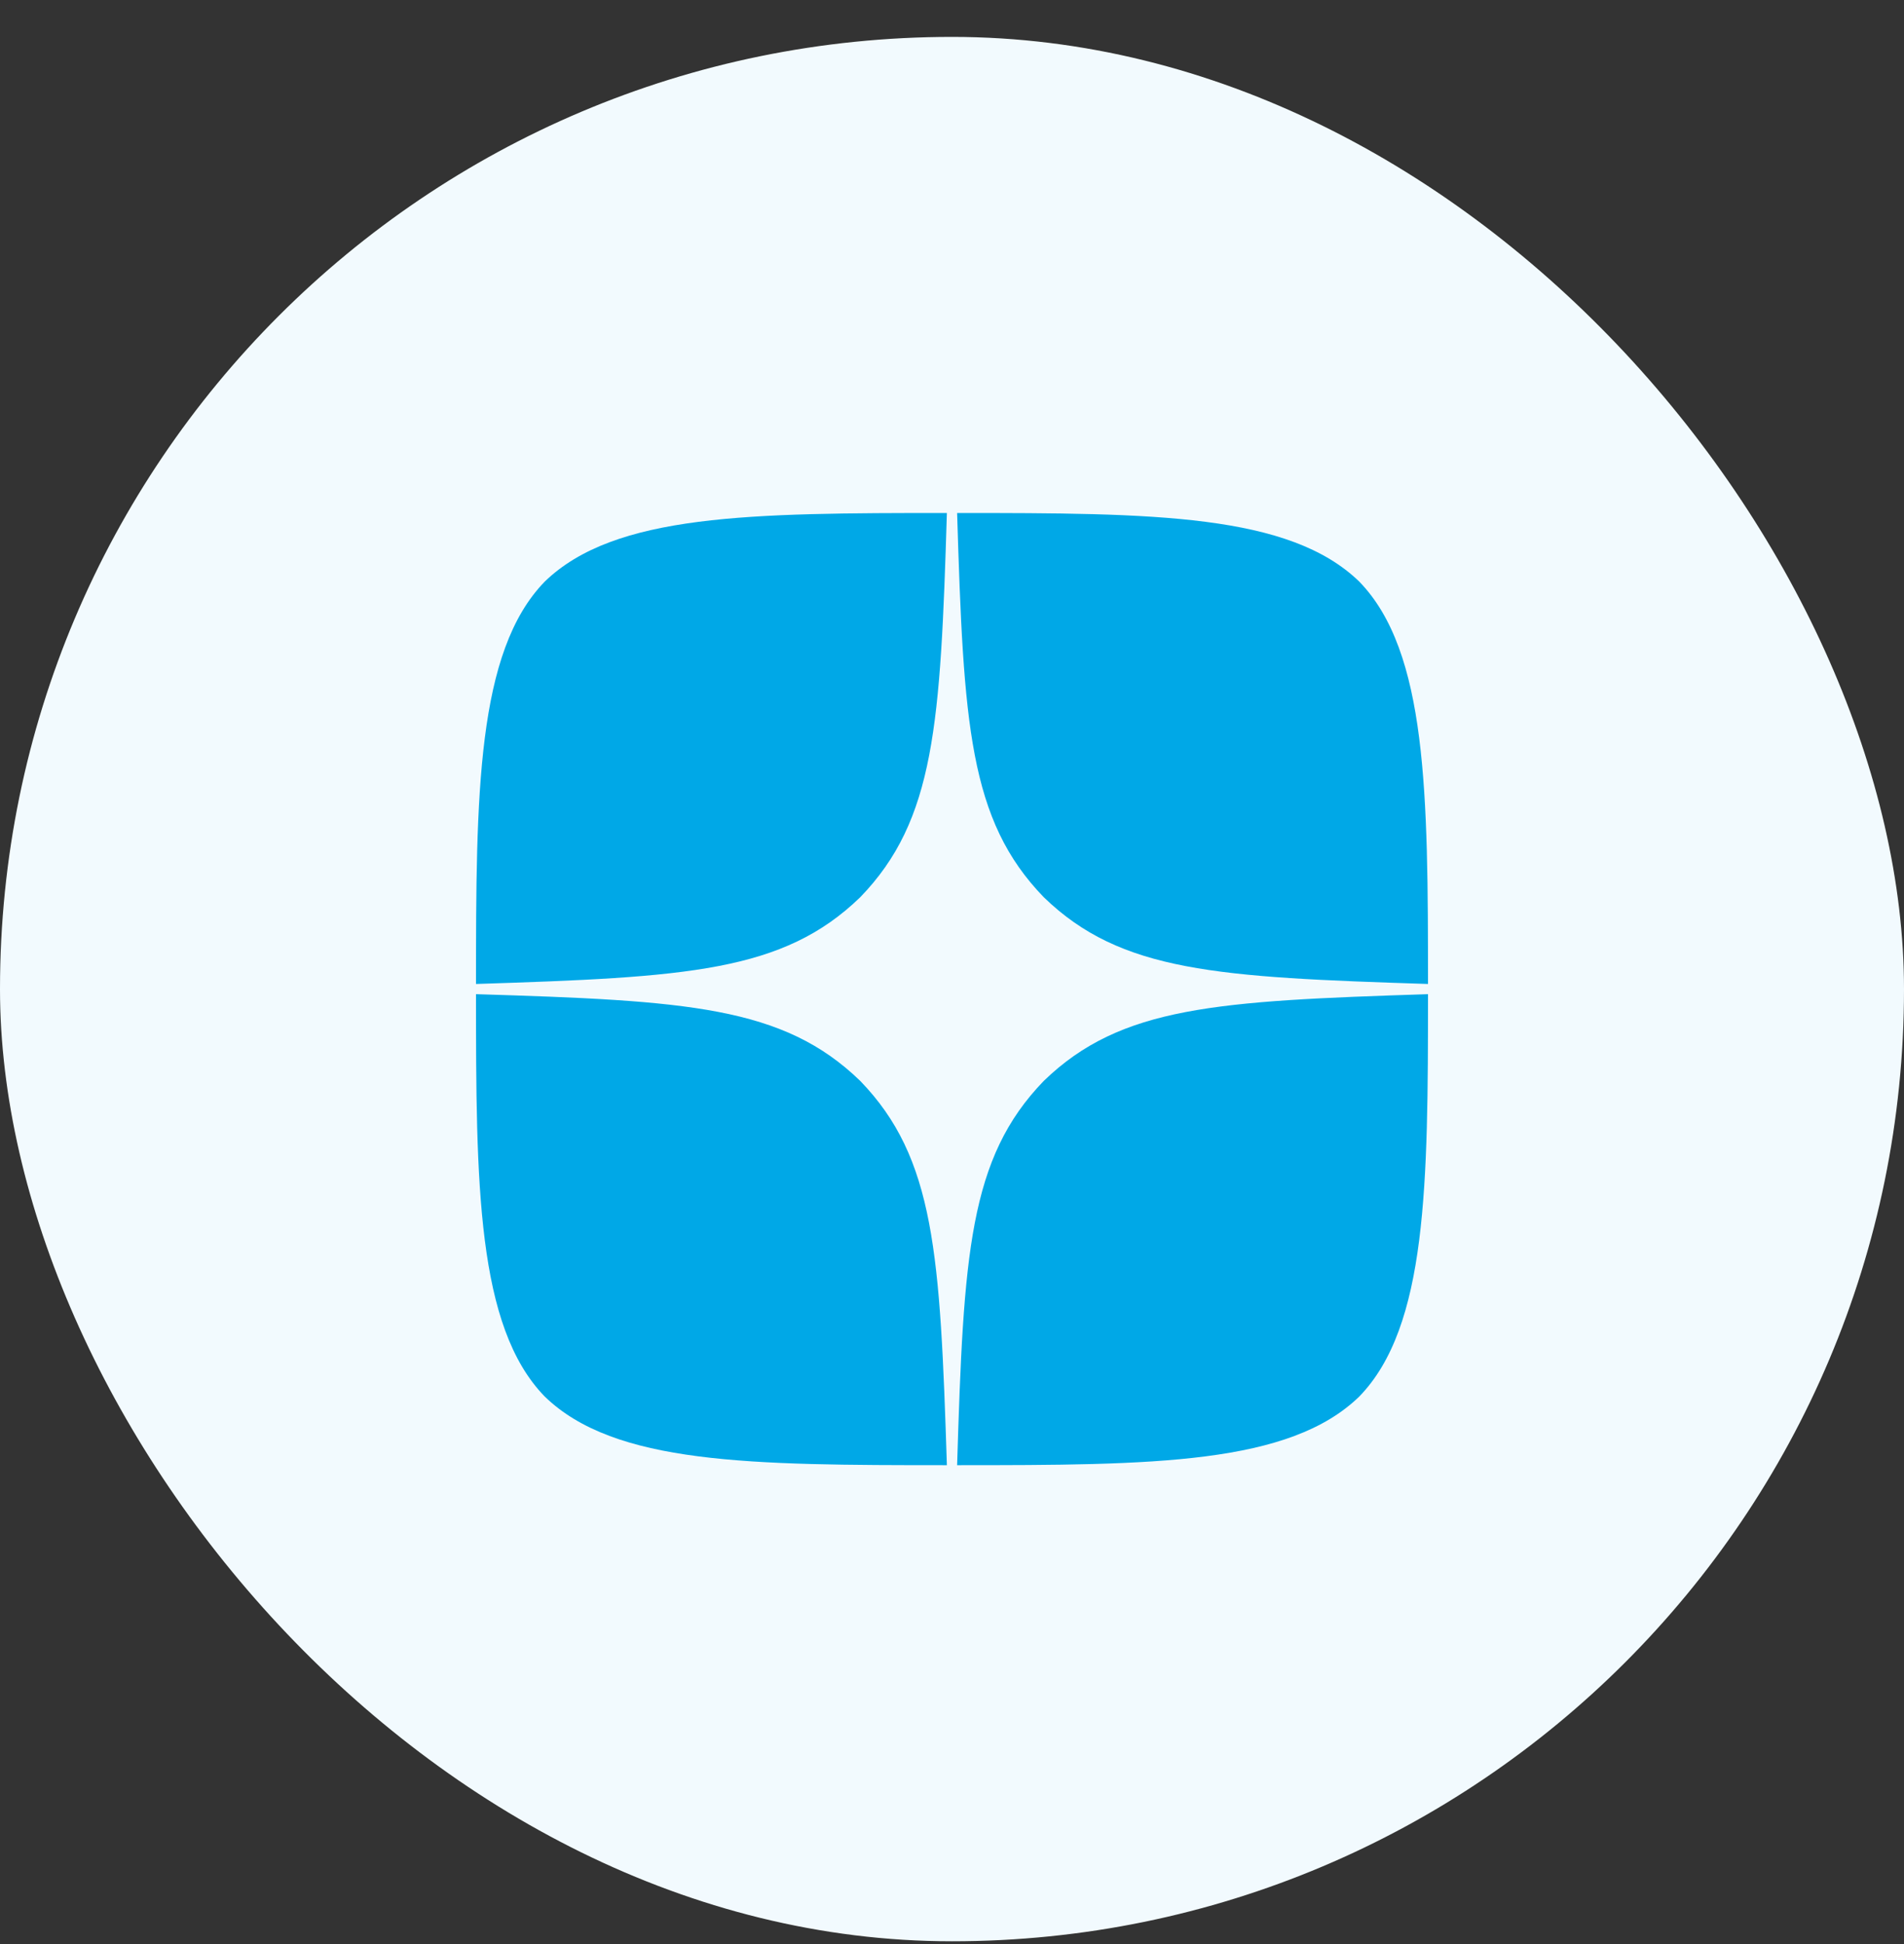 <svg width="48" height="49" viewBox="0 0 48 49" fill="none" xmlns="http://www.w3.org/2000/svg">
<rect x="0" y="0" width="48" height="49" fill="#333333" stroke="none"/>
<rect y="0.93" width="48" height="48" rx="24" fill="#F2FAFE"/>
<path d="M26.314 27.244C24.429 29.19 24.291 31.615 24.129 36.93C29.083 36.93 32.503 36.913 34.269 35.198C35.983 33.432 36 29.85 36 25.058C30.686 25.23 28.26 25.358 26.314 27.244ZM12 25.058C12 29.85 12.017 33.432 13.731 35.198C15.497 36.913 18.917 36.93 23.871 36.93C23.7 31.615 23.571 29.19 21.686 27.244C19.74 25.358 17.314 25.221 12 25.058ZM23.871 12.93C18.926 12.93 15.497 12.947 13.731 14.661C12.017 16.427 12 20.01 12 24.801C17.314 24.63 19.74 24.501 21.686 22.615C23.571 20.67 23.709 18.244 23.871 12.93ZM26.314 22.615C24.429 20.67 24.291 18.244 24.129 12.93C29.083 12.93 32.503 12.947 34.269 14.661C35.983 16.427 36 20.01 36 24.801C30.686 24.63 28.26 24.501 26.314 22.615Z" fill="#00A8E7"/>
</svg>
